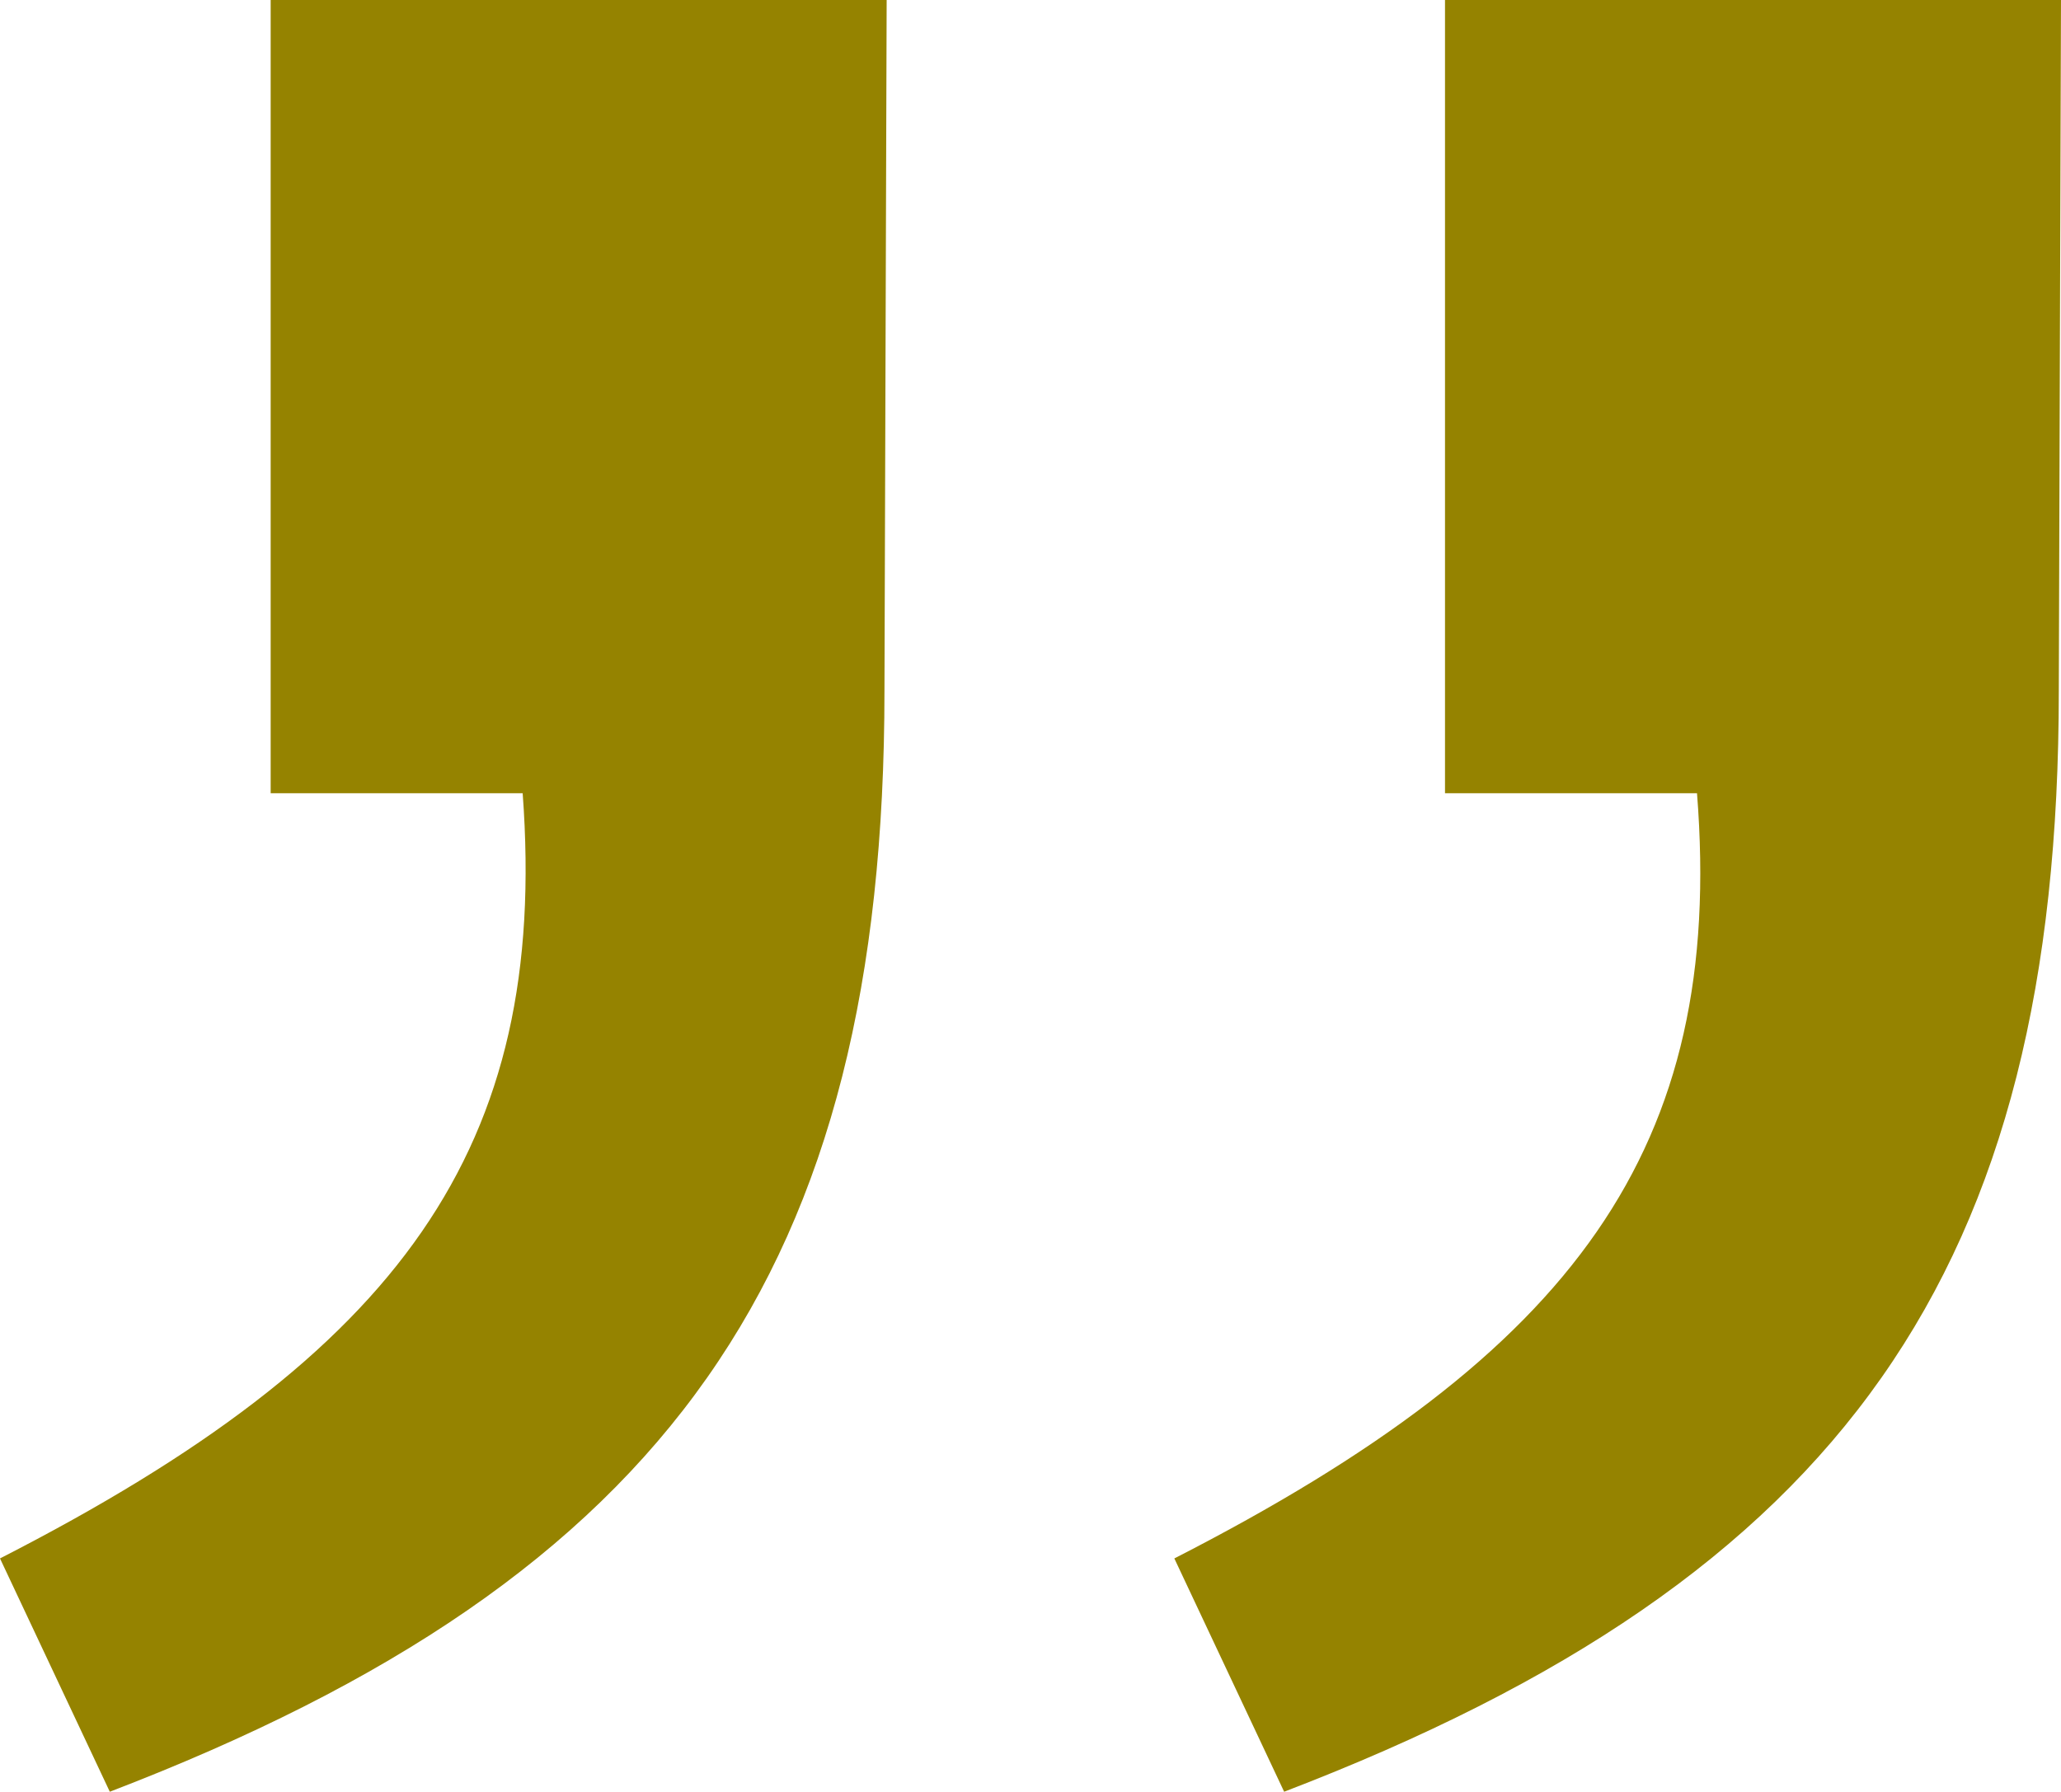 <svg xmlns="http://www.w3.org/2000/svg" viewBox="0 0 37.54 32.64"><defs><style>.cls-1{fill:#958300;}</style></defs><title>quotes-gold</title><g id="Layer_2" data-name="Layer 2"><g id="Layer_1-2" data-name="Layer 1"><path class="cls-1" d="M16.15,0H4.93V14.45H9.52C10,20.91,7.31,24.65,0,28.39l2,4.25c10.2-3.91,14.11-9.52,14.11-20.06Z"/><path class="cls-1" d="M37.54,0H26.32V14.45h4.59c.51,6.46-2.21,10.2-9.52,13.94l2,4.25c10.2-3.91,14.11-9.52,14.11-20.06Z"/></g></g></svg>